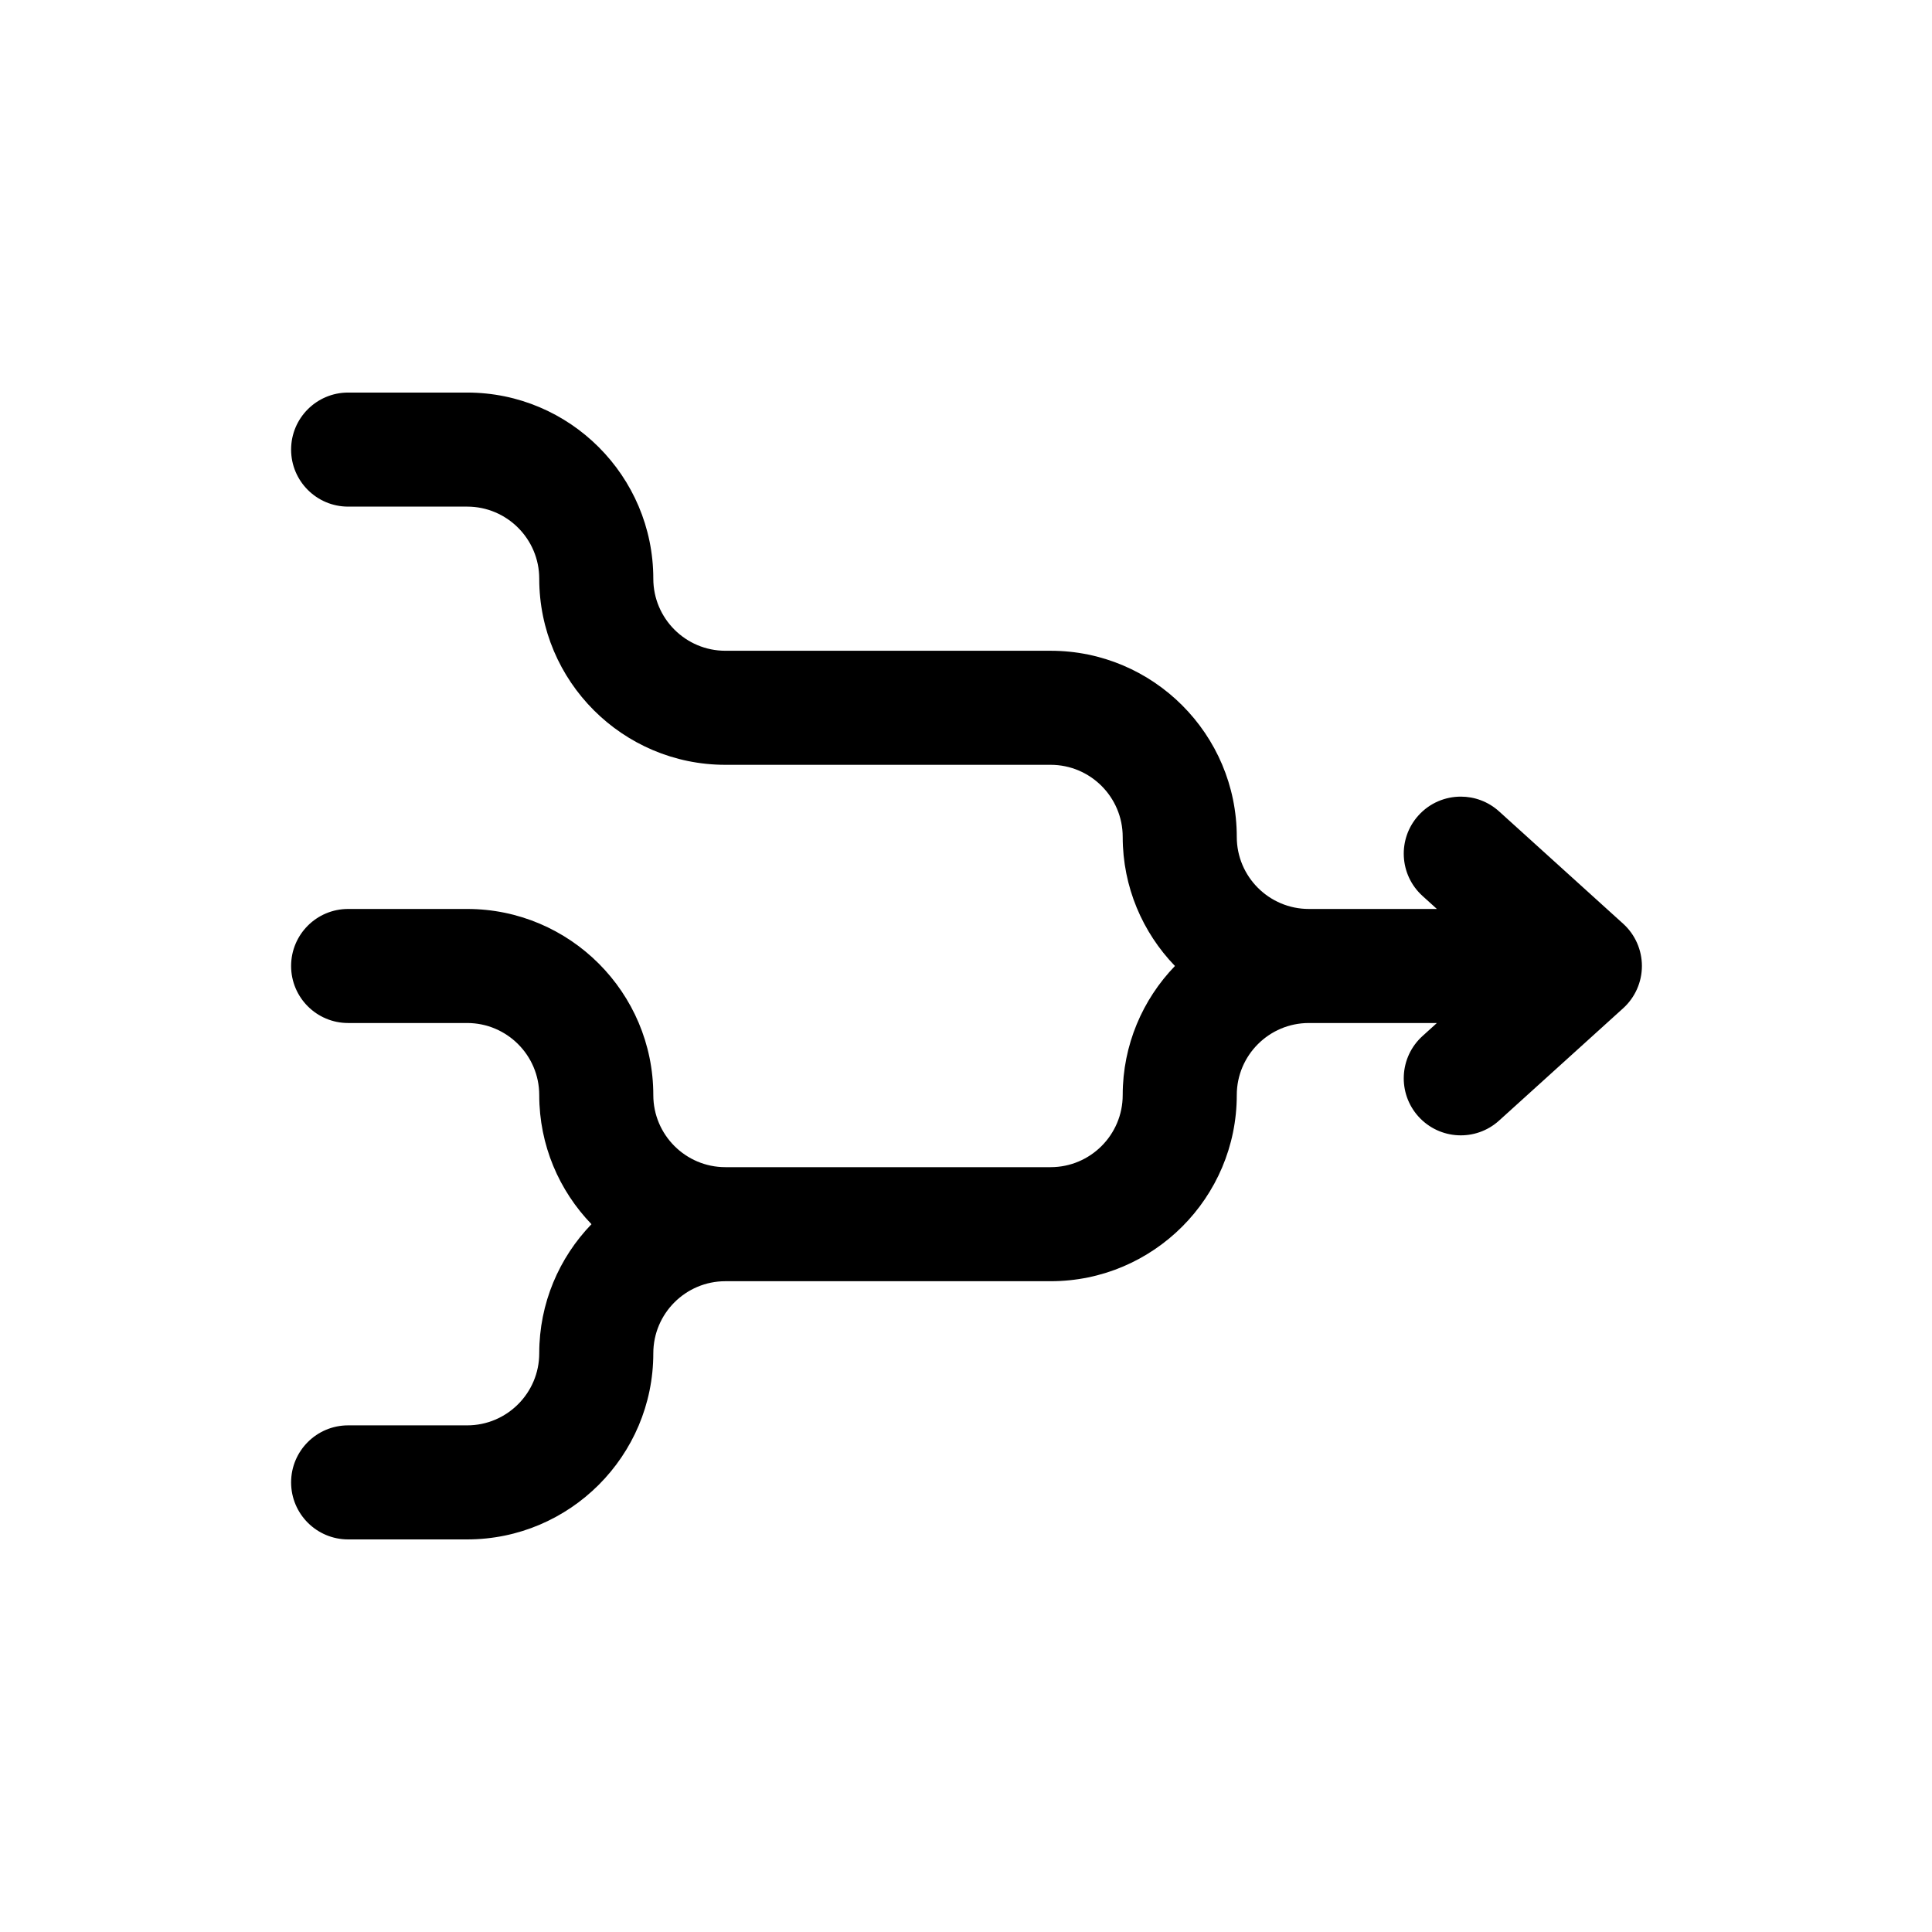 <?xml version="1.0" encoding="UTF-8"?>
<!-- Uploaded to: SVG Repo, www.svgrepo.com, Generator: SVG Repo Mixer Tools -->
<svg fill="#000000" width="800px" height="800px" version="1.1" viewBox="144 144 512 512" xmlns="http://www.w3.org/2000/svg">
 <path d="m574.15 411.2-32.883 29.77c-6.188 5.606-15.742 5.125-21.348-1.059-5.602-6.188-5.129-15.746 1.059-21.348l3.812-3.453h-33.934c-10.531 0-19.098 8.57-19.098 19.098 0 27.199-22.129 49.328-49.328 49.328h-86.199c-10.531 0-19.098 8.57-19.098 19.098 0 27.199-22.129 49.328-49.328 49.328h-31.547c-8.348 0-15.113-6.766-15.113-15.113 0-8.348 6.766-15.113 15.113-15.113h31.547c10.531 0 19.098-8.57 19.098-19.098 0-13.277 5.281-25.34 13.844-34.215-8.562-8.875-13.844-20.938-13.844-34.215 0-10.531-8.57-19.098-19.098-19.098h-31.547c-8.348 0-15.113-6.766-15.113-15.113s6.766-15.113 15.113-15.113h31.547c27.199 0 49.328 22.129 49.328 49.328 0 10.531 8.57 19.098 19.098 19.098h86.199c10.531 0 19.098-8.57 19.098-19.098 0-13.277 5.281-25.34 13.844-34.215-8.562-8.875-13.844-20.938-13.844-34.215 0-10.531-8.566-19.098-19.098-19.098h-86.199c-27.199 0-49.328-22.129-49.328-49.328 0-10.531-8.57-19.098-19.098-19.098h-31.547c-8.348 0-15.113-6.769-15.113-15.113 0-8.348 6.766-15.113 15.113-15.113h31.547c27.199 0 49.328 22.129 49.328 49.328 0 10.531 8.57 19.098 19.098 19.098h86.199c27.199 0 49.328 22.129 49.328 49.328 0 10.531 8.566 19.098 19.098 19.098h33.934l-3.812-3.453c-6.188-5.602-6.66-15.16-1.059-21.348 2.984-3.297 7.09-4.969 11.211-4.969 3.617 0 7.246 1.293 10.141 3.91l32.883 29.77c3.164 2.863 4.969 6.934 4.969 11.203-0.004 4.269-1.809 8.336-4.973 11.203z"/>
</svg>